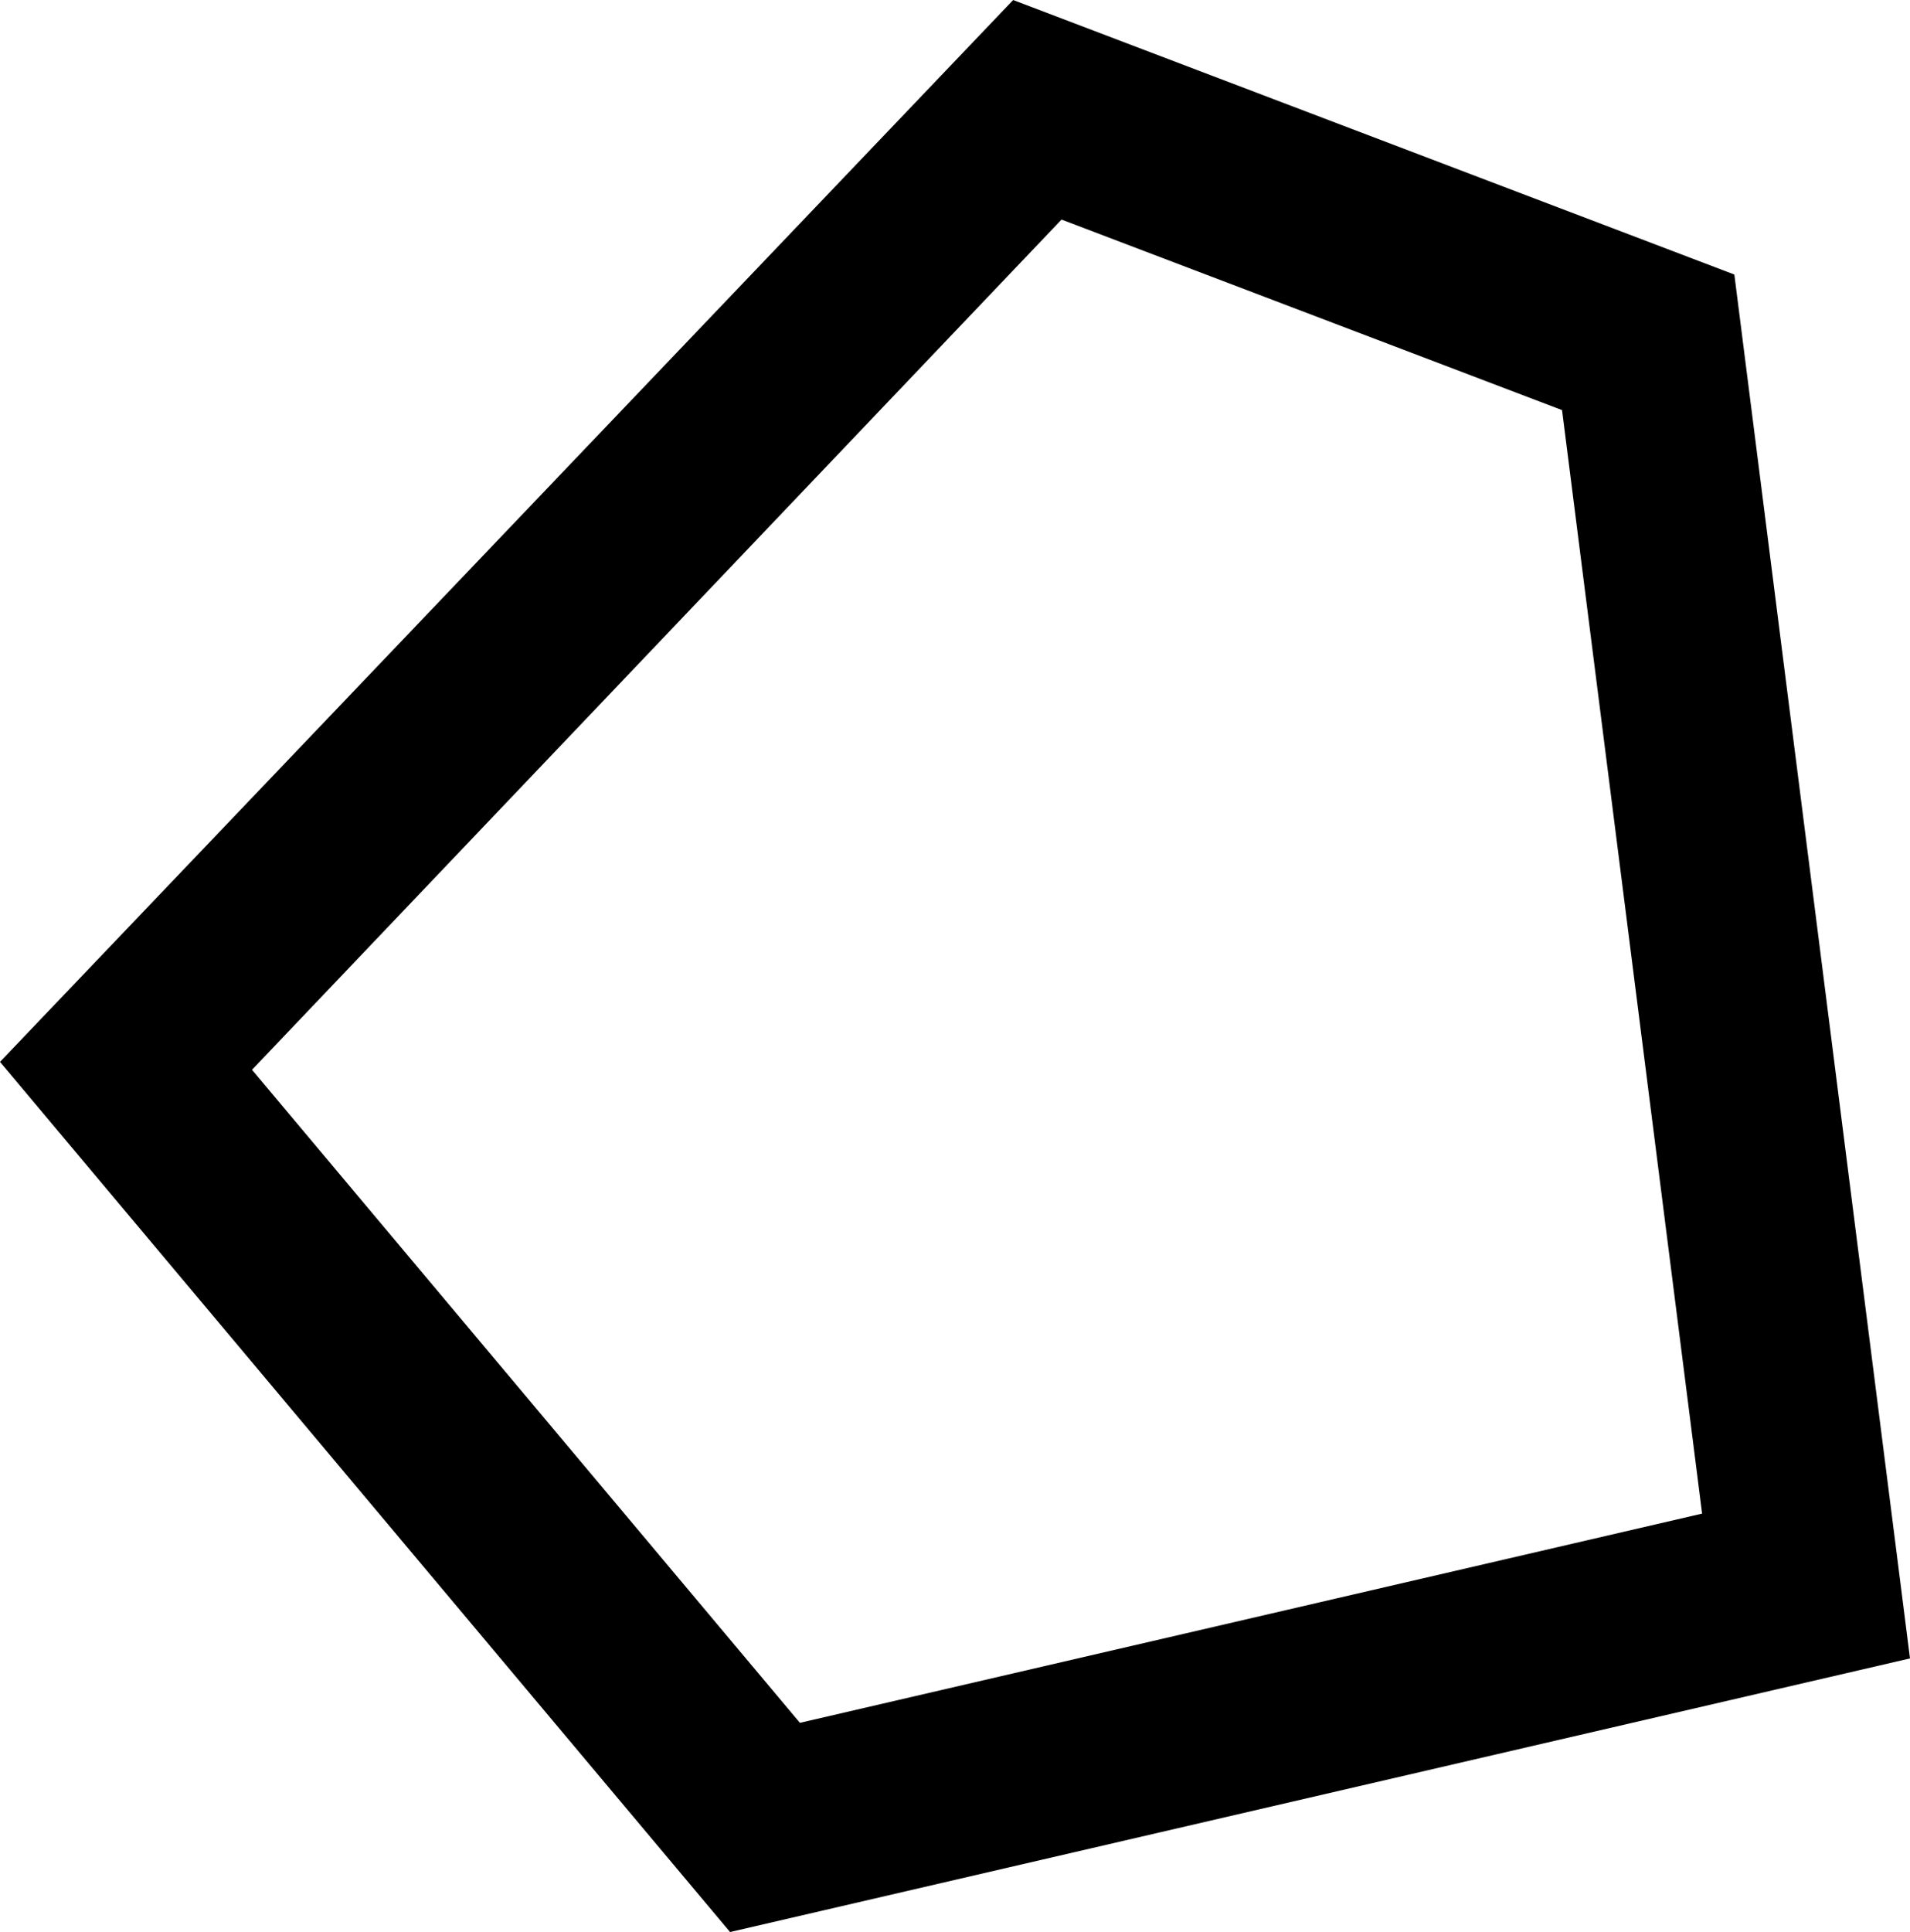 <svg id="svg11718" xmlns="http://www.w3.org/2000/svg" height="126.16mm" width="124.76mm" version="1.1" viewBox="0 0 124.762 126.161">
	<g id="layer1" transform="translate(85.456 -34.599)">
		<path id="path13551" style="color-rendering:auto;text-decoration-color:#000000;color:#000000;isolation:auto;mix-blend-mode:normal;shape-rendering:auto;solid-color:#000000;text-decoration-line:none;image-rendering:auto;white-space:normal;text-indent:0;stroke-width:.026;text-transform:none;text-decoration-style:solid" d="m-37.768 160.76-47.688-56.821 66.18-69.339 47.108 17.925 11.474 90.368zm4.563-13.661 58.932-13.662-9.149-72.059-32.694-12.442-52.878 55.519z"/>
	</g>
</svg>
